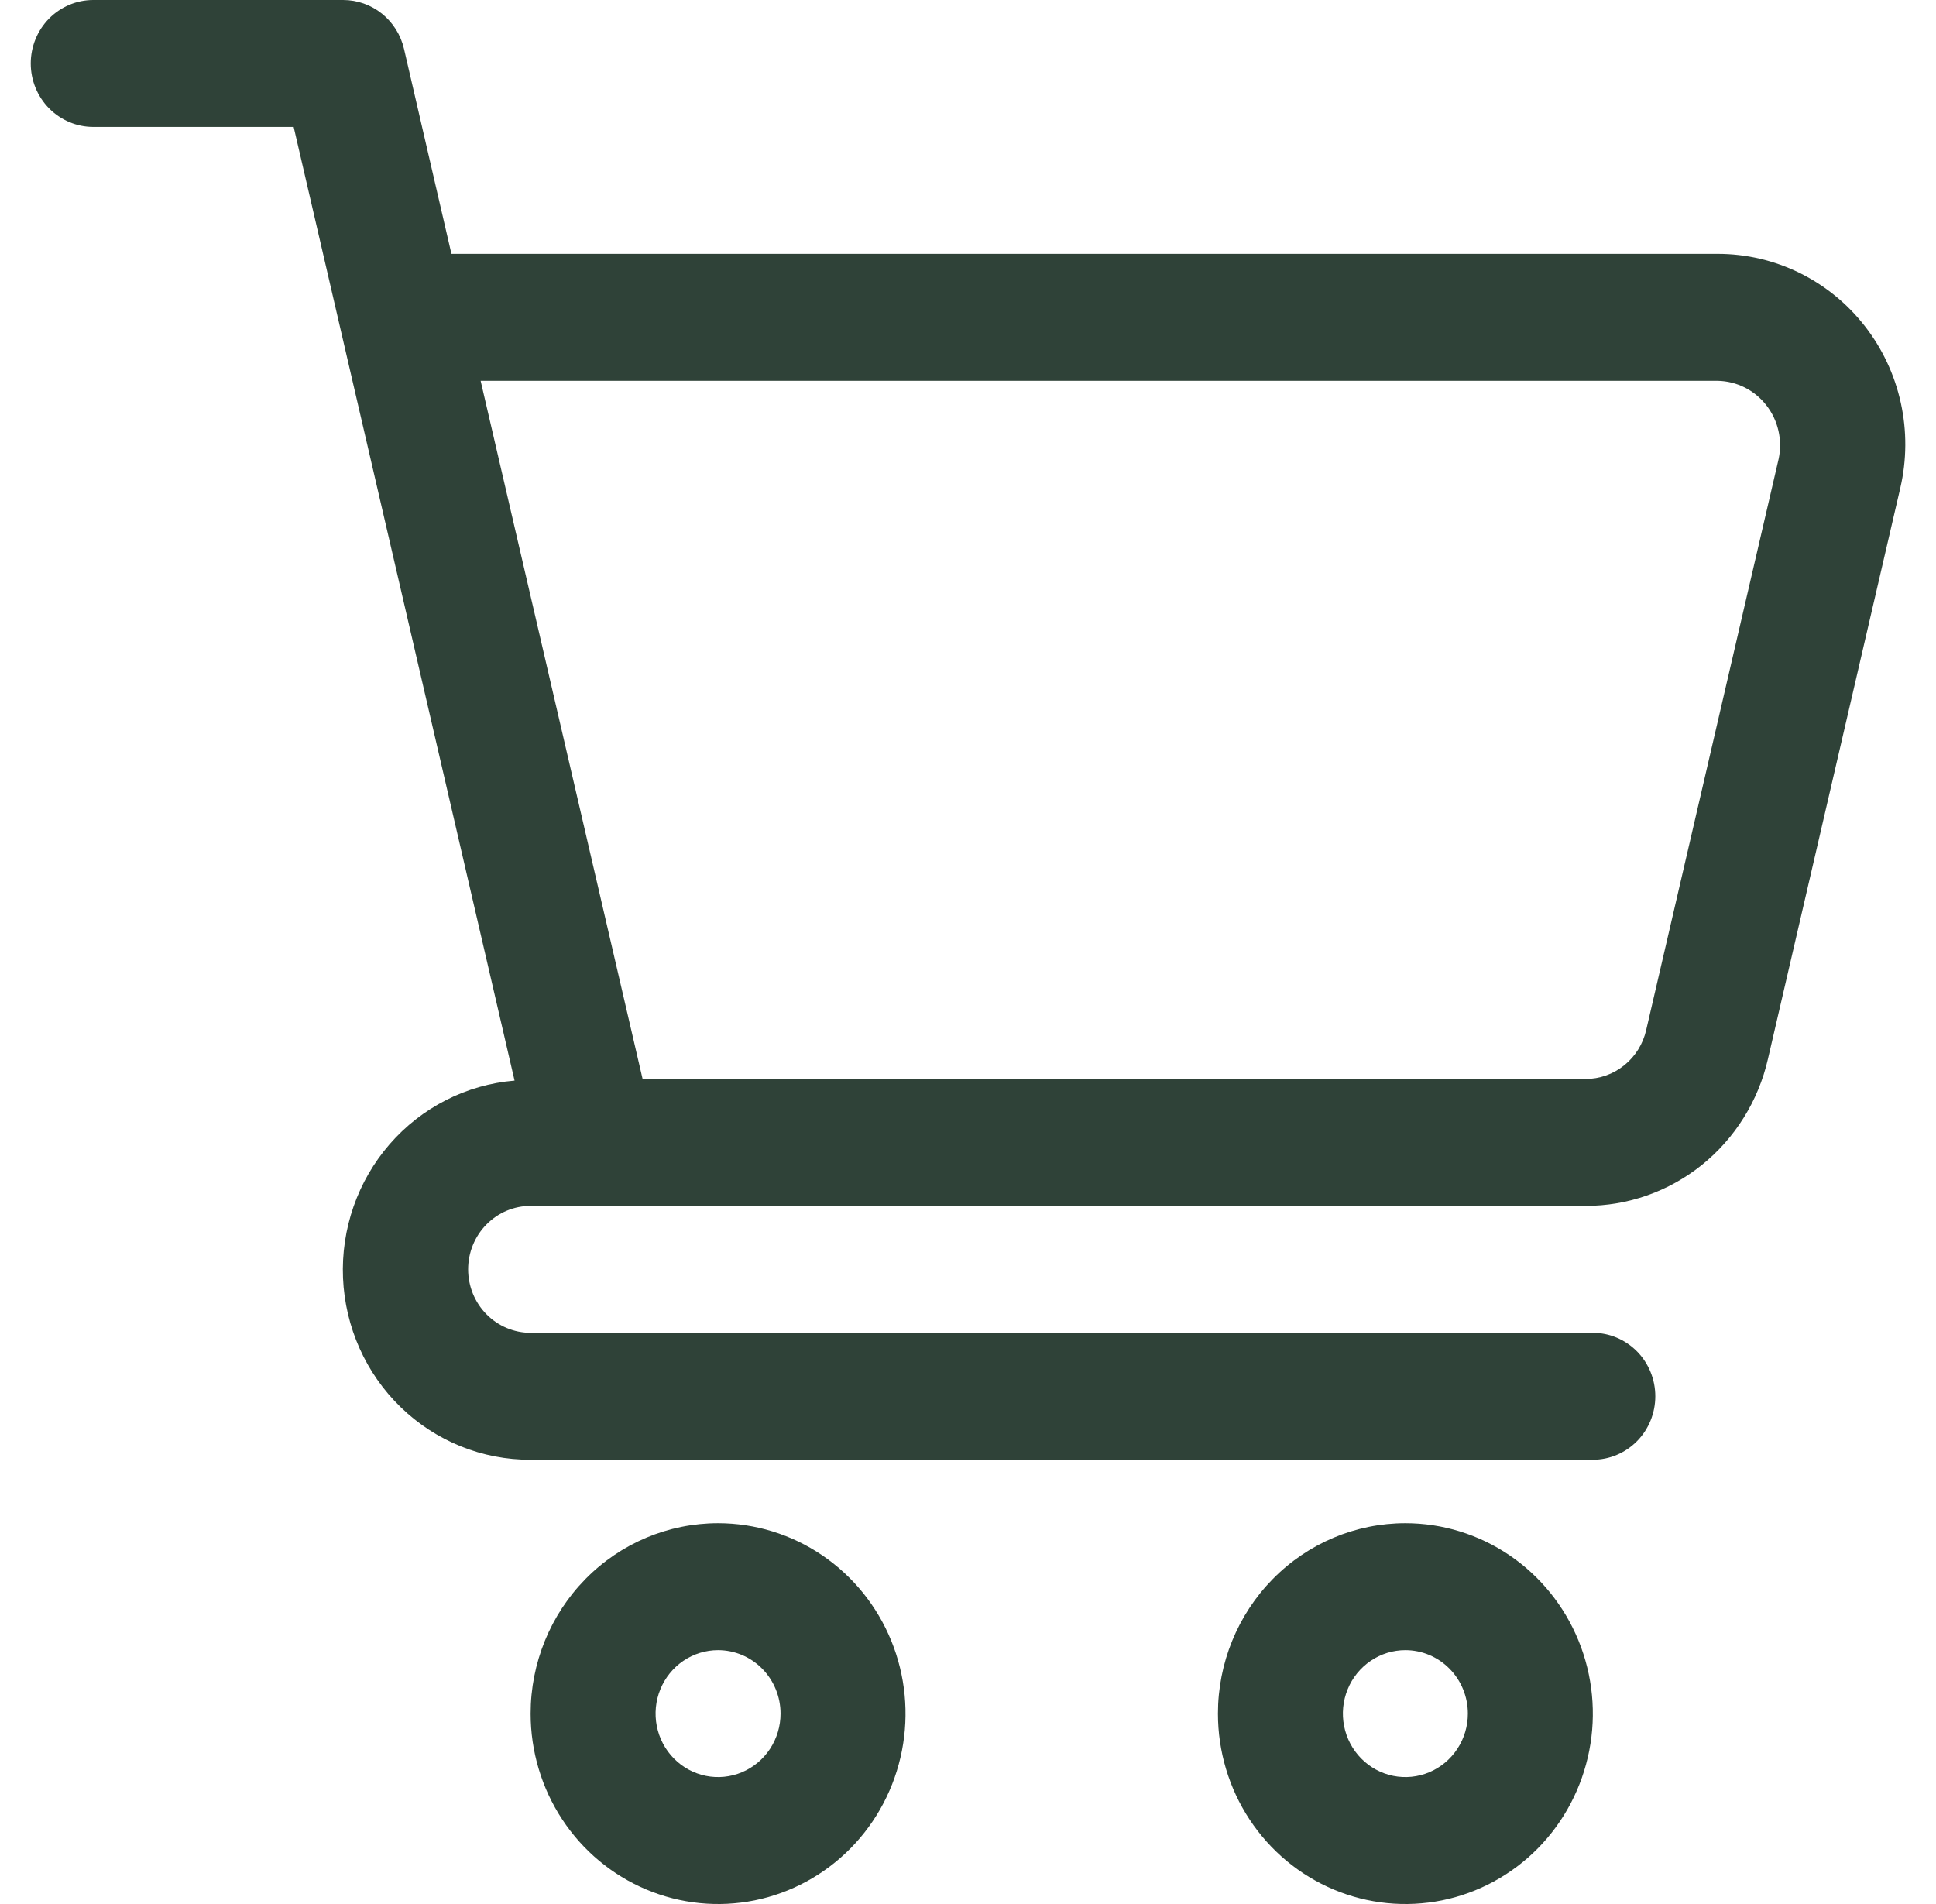 <svg width="61" height="60" viewBox="0 0 61 60" fill="none" xmlns="http://www.w3.org/2000/svg">
<path d="M2.938 4H9.253L16.213 34.052C14.695 34.178 13.284 34.897 12.277 36.056C11.269 37.216 10.743 38.728 10.808 40.273C10.874 41.819 11.526 43.279 12.628 44.346C13.73 45.414 15.196 46.007 16.719 46H50.188C50.71 46 51.21 45.789 51.58 45.414C51.949 45.039 52.156 44.53 52.156 44C52.156 43.47 51.949 42.961 51.58 42.586C51.21 42.211 50.71 42 50.188 42H16.719C16.197 42 15.696 41.789 15.327 41.414C14.957 41.039 14.75 40.53 14.75 40C14.75 39.47 14.957 38.961 15.327 38.586C15.696 38.211 16.197 38 16.719 38H49.955C51.287 38.004 52.581 37.548 53.625 36.708C54.669 35.867 55.402 34.692 55.704 33.374L59.876 15.374C60.08 14.493 60.085 13.577 59.891 12.694C59.697 11.81 59.309 10.983 58.756 10.274C58.203 9.565 57.499 8.992 56.697 8.598C55.895 8.204 55.016 8 54.125 8H14.224L12.73 1.542C12.628 1.103 12.384 0.712 12.036 0.432C11.688 0.152 11.257 -0 10.812 3.292e-07H2.938C2.415 3.292e-07 1.915 0.211 1.545 0.586C1.176 0.961 0.969 1.47 0.969 2C0.969 2.53 1.176 3.039 1.545 3.414C1.915 3.789 2.415 4 2.938 4V4ZM54.125 12C54.42 12.006 54.71 12.078 54.975 12.211C55.239 12.344 55.471 12.535 55.654 12.77C55.838 13.005 55.968 13.278 56.035 13.57C56.102 13.861 56.105 14.165 56.043 14.458L51.869 32.458C51.769 32.897 51.526 33.289 51.178 33.569C50.83 33.85 50.399 34.002 49.955 34H20.247L15.144 12H54.125Z" fill="#2F4238"/>
<path d="M38.375 54C38.375 55.187 38.721 56.347 39.37 57.333C40.019 58.32 40.942 59.089 42.021 59.543C43.1 59.997 44.288 60.116 45.434 59.885C46.579 59.653 47.632 59.082 48.458 58.243C49.284 57.404 49.846 56.334 50.074 55.17C50.302 54.007 50.185 52.8 49.738 51.704C49.291 50.608 48.534 49.67 47.563 49.011C46.591 48.352 45.449 48 44.281 48C42.715 48 41.212 48.632 40.105 49.757C38.997 50.883 38.375 52.409 38.375 54V54ZM46.25 54C46.25 54.396 46.135 54.782 45.918 55.111C45.702 55.44 45.394 55.696 45.035 55.848C44.675 55.999 44.279 56.039 43.897 55.962C43.515 55.884 43.164 55.694 42.889 55.414C42.614 55.135 42.426 54.778 42.35 54.39C42.274 54.002 42.313 53.6 42.462 53.235C42.611 52.869 42.864 52.557 43.188 52.337C43.511 52.117 43.892 52 44.281 52C44.803 52 45.304 52.211 45.673 52.586C46.043 52.961 46.25 53.47 46.25 54Z" fill="#2F4238"/>
<path d="M16.719 54C16.719 55.187 17.065 56.347 17.714 57.333C18.363 58.32 19.285 59.089 20.365 59.543C21.444 59.997 22.632 60.116 23.777 59.885C24.923 59.653 25.975 59.082 26.801 58.243C27.627 57.404 28.19 56.334 28.418 55.17C28.646 54.007 28.529 52.8 28.082 51.704C27.635 50.608 26.878 49.67 25.906 49.011C24.935 48.352 23.793 48 22.625 48C21.059 48 19.556 48.632 18.449 49.757C17.341 50.883 16.719 52.409 16.719 54V54ZM24.594 54C24.594 54.396 24.478 54.782 24.262 55.111C24.046 55.44 23.738 55.696 23.378 55.848C23.019 55.999 22.623 56.039 22.241 55.962C21.859 55.884 21.508 55.694 21.233 55.414C20.957 55.135 20.77 54.778 20.694 54.39C20.618 54.002 20.657 53.6 20.806 53.235C20.955 52.869 21.207 52.557 21.531 52.337C21.855 52.117 22.236 52 22.625 52C23.147 52 23.648 52.211 24.017 52.586C24.386 52.961 24.594 53.47 24.594 54Z" fill="#2F4238"/>
</svg>
